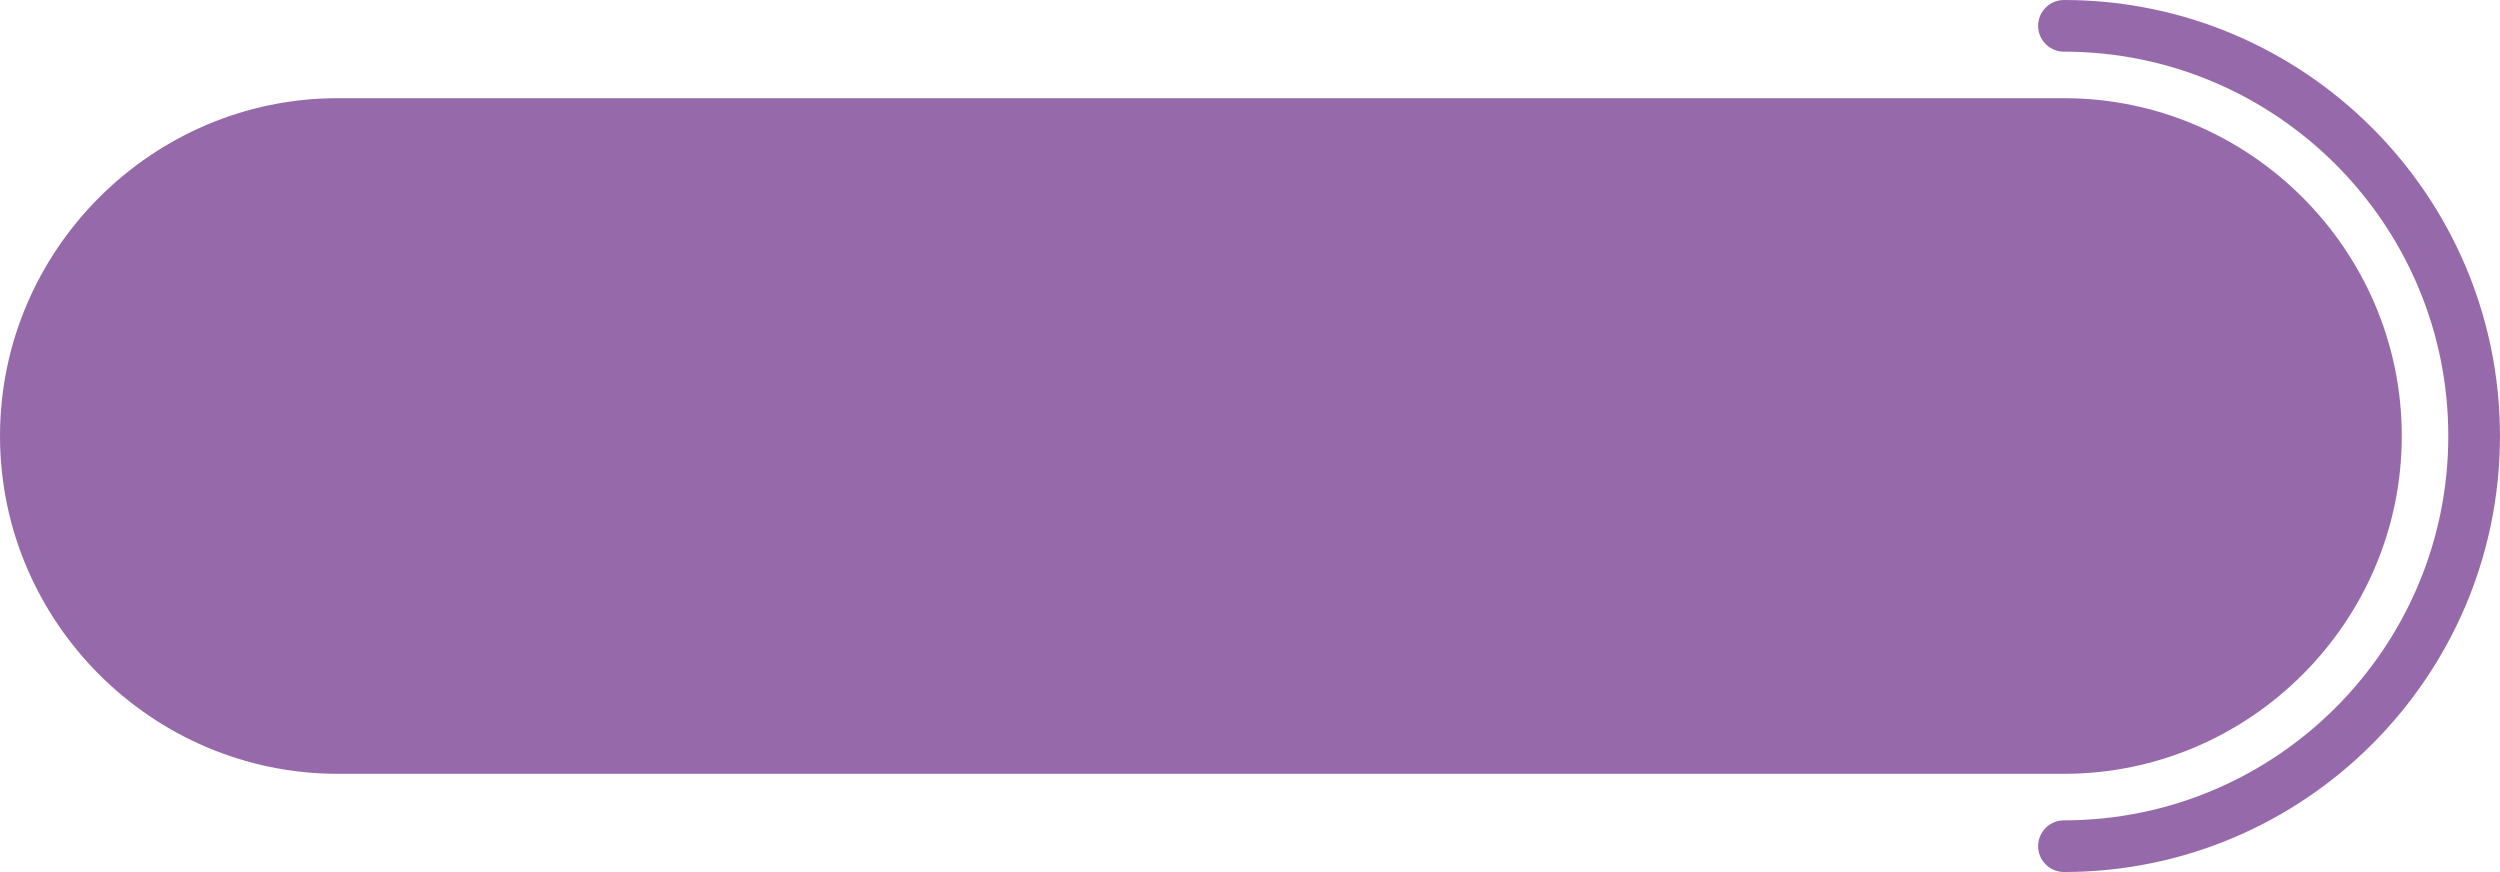 <?xml version="1.0" encoding="UTF-8" standalone="no"?><svg xmlns="http://www.w3.org/2000/svg" xmlns:xlink="http://www.w3.org/1999/xlink" fill="#000000" height="84.4" preserveAspectRatio="xMidYMid meet" version="1" viewBox="0.0 0.0 241.9 84.4" width="241.9" zoomAndPan="magnify"><g id="change1_1"><path d="M199.709,74.875H32.688C14.709,74.875,0,60.165,0,42.187v0C0,24.209,14.709,9.5,32.688,9.5h167.021 c17.978,0,32.688,14.709,32.688,32.688v0C232.396,60.165,217.687,74.875,199.709,74.875z" fill="#966aaa"/></g><g id="change1_2"><path d="M199.709,84.375c-1.381,0-2.5-1.119-2.5-2.5s1.119-2.5,2.5-2.5c20.505,0,37.188-16.682,37.188-37.188 S220.214,5,199.709,5c-1.381,0-2.5-1.119-2.5-2.5s1.119-2.5,2.5-2.5c23.262,0,42.188,18.925,42.188,42.188 S222.971,84.375,199.709,84.375z" fill="#966aaa"/></g></svg>